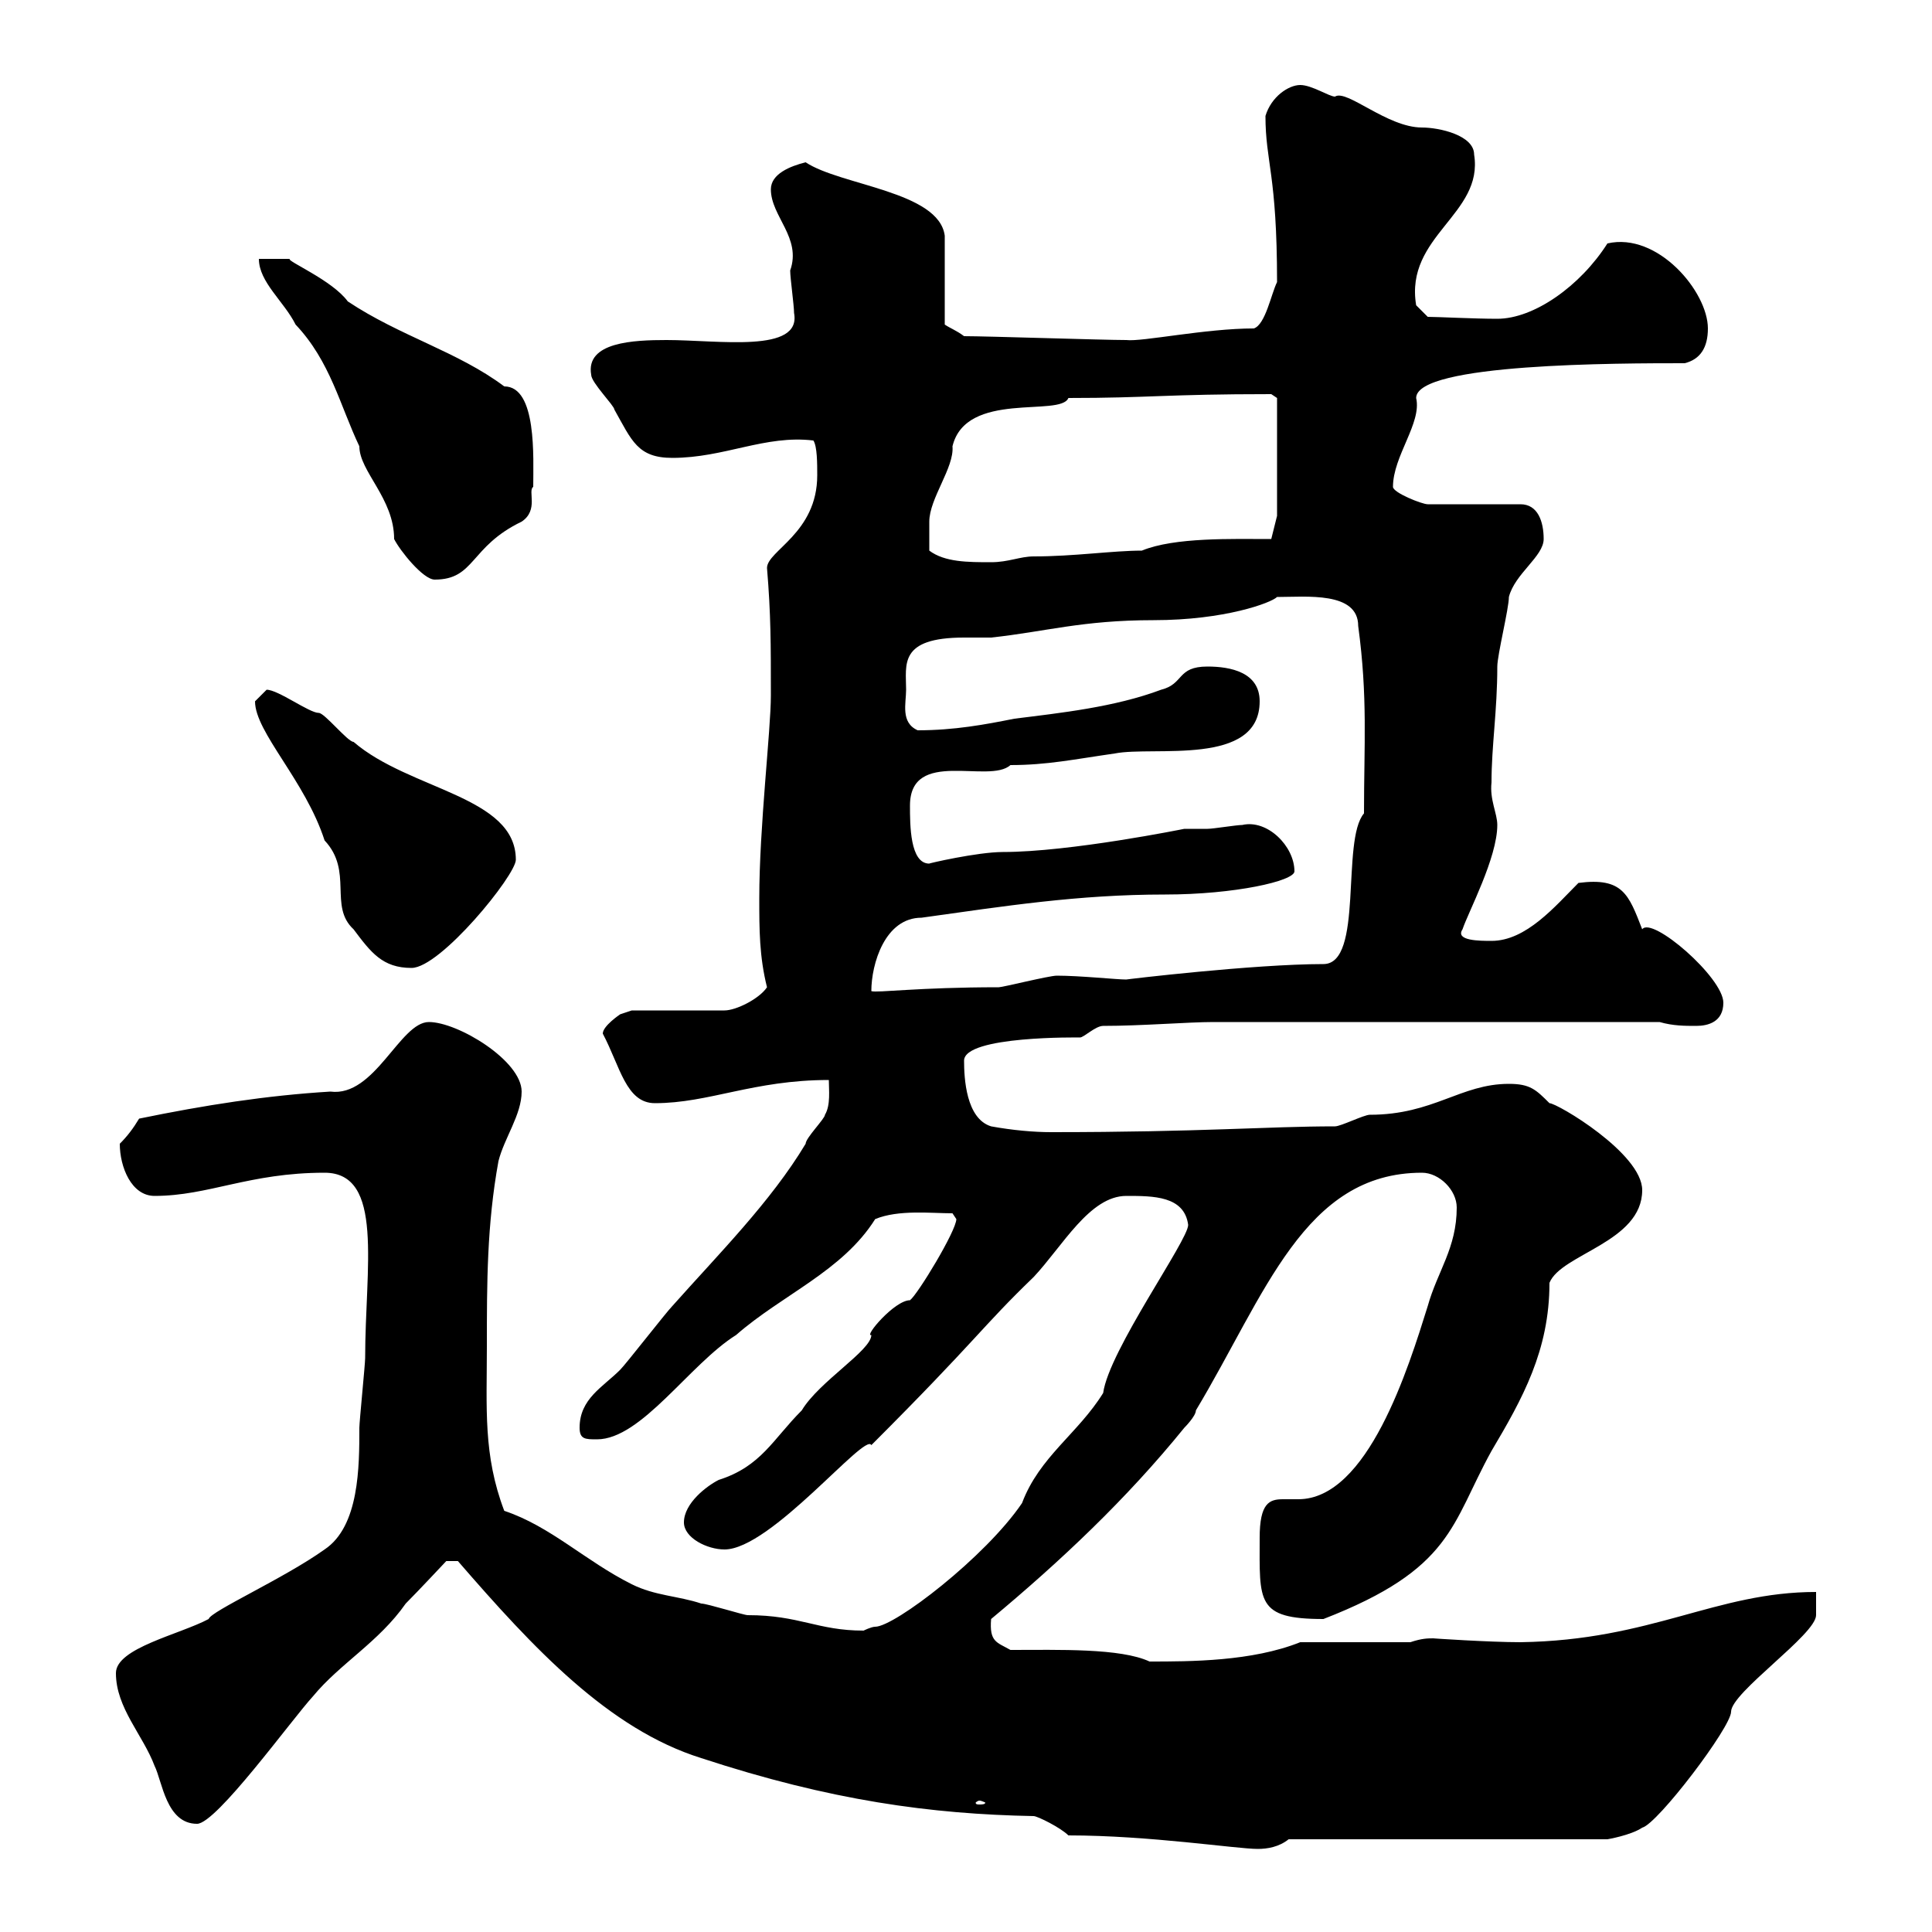 <svg xmlns="http://www.w3.org/2000/svg" xmlns:xlink="http://www.w3.org/1999/xlink" width="300" height="300"><path d="M165.90 285C178.50 285 192 287.10 195.30 287.10C196.80 287.10 198.60 286.80 200.10 285.60L249.60 285.60C249.60 285.60 253.20 285 255 283.80C257.40 283.20 268.80 268.20 268.80 265.80C268.80 262.80 282 253.80 282 250.80L282 247.20C266.40 247.20 256.50 254.70 236.10 255C231.30 255 222.30 254.40 222.60 254.40C221.70 254.40 220.80 254.40 219 255L201.90 255C194.40 258 184.80 258 178.50 258C174 255.90 164.40 256.20 156.90 256.20C154.80 255 153.60 255 153.90 251.40C164.70 242.40 174.90 232.80 183.90 221.70C183.90 221.70 185.70 219.90 185.70 219C196.50 201 202.50 182.10 220.80 182.10C223.50 182.10 226.20 184.80 226.20 187.50C226.20 193.80 223.20 197.40 221.70 202.80C218.70 212.40 212.40 232.80 201.60 232.80C200.70 232.80 200.10 232.80 199.20 232.80C197.10 232.80 195.60 233.40 195.60 238.80C195.60 248.70 195 251.40 205.50 251.40C225.60 243.60 225.30 236.70 231.60 225.30C236.40 217.20 240.60 209.70 240.60 199.20C242.40 194.70 255 192.90 255 184.80C255 179.10 241.80 171.30 240.60 171.30C238.50 169.20 237.60 168.30 234.30 168.30C226.80 168.30 222.60 173.10 212.70 173.10C211.80 173.10 208.20 174.90 207.30 174.90C196.80 174.90 186.60 175.80 163.20 175.80C160.50 175.80 157.20 175.50 153.90 174.90C150 173.70 149.70 167.40 149.70 164.70C149.70 160.80 167.70 161.10 167.70 161.10C168.30 161.10 170.10 159.30 171.30 159.30C177.30 159.30 184.50 158.70 188.40 158.70L257.70 158.70C259.80 159.30 261.60 159.30 263.40 159.30C265.20 159.30 267.60 158.70 267.60 155.70C267.60 151.80 256.50 142.20 255 144.30C252.90 138.90 252 136.20 245.10 137.10C241.50 140.70 237 146.10 231.60 146.10C229.80 146.10 225.90 146.10 227.10 144.30C228 141.60 232.50 133.20 232.50 128.10C232.50 126.30 231.30 124.20 231.60 121.50C231.60 115.80 232.50 110.40 232.50 103.50C232.50 101.70 234.30 94.50 234.30 92.70C235.20 89.10 239.70 86.40 239.70 83.70C239.70 81 238.80 78.30 236.10 78.30L221.70 78.30C220.80 78.30 216.30 76.50 216.30 75.60C216.30 70.80 220.80 65.70 219.90 61.80C219.90 56.40 251.40 56.40 261.60 56.40C264 55.80 265.20 54 265.20 51C265.20 45.30 257.40 36 249.60 37.80C245.40 44.40 238.20 49.50 232.50 49.50C228.90 49.50 223.20 49.20 221.70 49.20L219.90 47.40C218.10 36.60 230.40 33.30 228.90 24C228.90 21 223.50 19.80 220.80 19.80C215.40 19.80 209.10 13.80 207.30 15C206.40 15 203.70 13.20 201.90 13.20C200.10 13.20 197.40 15 196.50 18C196.50 25.20 198.30 27 198.30 43.80C197.40 45.60 196.50 50.40 194.70 51C187.20 51 177.30 53.10 174.90 52.80C171.30 52.80 153.30 52.20 149.70 52.20C148.50 51.30 147.60 51 146.70 50.40L146.70 36.60C145.80 29.70 130.50 28.80 125.10 25.20C122.70 25.80 119.70 27 119.70 29.40C119.70 33.60 124.50 36.90 122.70 42C122.70 43.20 123.30 47.40 123.30 48.60C124.50 54.90 111.60 52.80 103.50 52.80C98.40 52.80 90.90 53.10 91.80 58.20C91.80 59.40 95.40 63 95.40 63.60C98.10 68.40 99 71.10 104.40 71.10C112.50 71.10 118.80 67.50 126.30 68.40C126.90 69.30 126.90 72 126.90 73.80C126.90 82.80 119.10 85.50 119.10 88.20C119.70 95.40 119.70 99.90 119.70 108C119.70 113.40 117.90 128.40 117.90 139.50C117.90 144.30 117.90 148.50 119.10 153.30C117.90 155.10 114.30 156.90 112.50 156.90L98.10 156.90C98.10 156.90 96.30 157.50 96.30 157.50C96.30 157.50 93.60 159.30 93.60 160.50C96.30 165.60 97.20 171.30 101.70 171.30C110.10 171.30 117 167.70 128.70 167.70C128.70 169.20 129 171.60 128.10 173.10C128.10 173.70 125.10 176.70 125.10 177.60C119.70 186.60 111.60 194.70 104.40 202.80C103.50 203.70 97.20 211.80 96.30 212.70C93.60 215.40 90 217.20 90 221.70C90 223.50 90.90 223.50 92.70 223.50C99.60 223.50 107.10 211.80 114.30 207.30C121.50 201 130.80 197.40 135.90 189.30C139.50 187.80 144.60 188.40 147.90 188.40C147.90 188.40 148.50 189.30 148.50 189.30C148.50 191.10 142.50 201 141.30 201.90C138.90 201.90 134.10 207.60 135.30 207.30C135.30 209.70 127.20 214.50 124.50 219C120 223.50 118.20 227.70 111.60 229.80C109.80 230.70 106.20 233.40 106.20 236.40C106.20 238.80 109.80 240.60 112.50 240.60C119.70 240.60 134.40 222.30 135.30 224.40C151.80 207.90 152.40 206.10 160.50 198.30C165 193.50 169.20 185.70 174.90 185.70C179.10 185.70 183.90 185.70 184.50 190.20C184.50 192.60 172.20 209.70 171.30 216.30C167.40 222.60 161.40 226.20 158.70 233.40C153 241.80 138.90 252.60 135.90 252.60C135.30 252.60 134.10 253.20 134.10 253.20C126.90 253.20 124.20 250.80 116.10 250.80C115.50 250.80 109.80 249 108.90 249C105.30 247.80 101.70 247.80 98.10 246C90.90 242.40 85.50 237 78.30 234.60C75 225.90 75.60 218.70 75.60 209.10C75.60 199.20 75.60 190.20 77.40 180.30C78.30 176.70 81 173.10 81 169.50C81 164.70 71.10 158.70 66.60 158.70C62.10 158.70 58.20 170.40 51.30 169.50C41.40 170.10 31.80 171.60 21.60 173.70C20.70 175.20 19.80 176.40 18.60 177.60C18.60 181.20 20.40 185.70 24 185.70C32.40 185.70 38.70 182.10 50.40 182.10C59.70 182.10 56.70 196.80 56.70 210.90C56.70 211.80 55.80 220.80 55.80 221.70C55.80 227.70 55.80 237 50.40 240.60C44.10 245.10 32.70 250.20 32.40 251.40C27.90 253.80 18 255.90 18 259.80C18 265.20 22.20 269.40 24 274.20C25.20 276.60 25.80 283.20 30.60 283.20C33.60 283.20 45.30 267 48.60 263.40C52.80 258.30 58.80 255 63 249C64.80 247.20 69.30 242.40 69.30 242.40L71.10 242.40C82.80 255.90 94.50 268.50 108.90 273C129 279.60 144.60 281.70 160.50 282C161.10 282 164.70 283.80 165.90 285ZM152.10 279.60C152.40 279.60 153 279.90 153 279.90C153 280.20 152.40 280.20 152.10 280.20C151.80 280.20 151.50 280.20 151.50 279.90C151.50 279.90 151.80 279.60 152.10 279.60ZM201 135.30C201 131.40 196.80 127.20 192.90 128.10C192 128.10 188.40 128.70 187.50 128.70C186 128.70 184.80 128.70 183.90 128.70C183.90 128.70 166.20 132.30 155.70 132.30C151.80 132.30 144 134.10 144.30 134.10C141.30 134.10 141.30 128.10 141.30 125.10C141.30 116.10 153.60 121.80 156.90 118.80C162.60 118.80 166.80 117.90 173.10 117C179.10 115.80 195.60 119.10 195.60 108.90C195.60 104.40 191.10 103.50 187.50 103.50C182.70 103.50 183.90 106.20 180.30 107.10C173.10 109.80 164.70 110.70 157.50 111.60C153 112.50 148.20 113.40 142.50 113.40C139.80 112.20 140.70 109.20 140.70 107.10C140.70 103.20 139.50 99 149.70 99C151.50 99 153 99 153.90 99C162.30 98.10 168 96.30 179.10 96.30C190.20 96.30 197.40 93.60 198.30 92.70C202.80 92.70 210.90 91.80 210.90 97.20C212.40 108.30 211.80 115.50 211.80 126.30C208.20 130.50 211.80 149.70 205.50 149.70C194.70 149.70 174.60 152.10 174.90 152.10C173.40 152.10 167.70 151.50 164.10 151.50C162.90 151.50 155.70 153.30 155.10 153.30C142.50 153.30 136.20 154.20 135.30 153.90C135.30 149.70 137.40 142.50 143.10 142.50C156 140.70 167.40 138.90 180.90 138.90C191.70 138.90 201 136.80 201 135.30ZM39.60 108.90C39.60 113.70 47.40 121.20 50.40 130.50C54.90 135.30 51 140.70 54.90 144.30C57.60 147.90 59.40 150.30 63.90 150.30C68.40 150.30 80.10 135.90 80.10 133.50C80.10 123.60 63.60 122.70 54.90 115.20C54 115.20 50.40 110.70 49.50 110.70C48 110.70 43.20 107.10 41.40 107.10C41.40 107.10 39.60 108.90 39.60 108.90ZM40.20 40.20C40.20 43.80 44.10 46.80 45.90 50.40C51.30 56.10 52.80 63 55.80 69.30C55.80 73.20 61.20 77.40 61.20 83.70C62.10 85.50 65.70 90 67.50 90C73.80 90 72.90 84.90 81 81C83.70 79.20 81.90 76.20 82.80 75.60C82.80 71.10 83.40 60 78.30 60C71.10 54.60 62.10 52.20 54 46.80C51.60 43.50 44.40 40.50 45 40.20C44.10 40.20 41.40 40.20 40.20 40.20ZM144.30 85.50C144.30 85.20 144.30 82.80 144.30 81C144.30 77.40 148.20 72.60 147.90 69.30C150 60.60 164.70 64.80 165.90 61.80C178.50 61.80 180.90 61.20 197.40 61.20L198.30 61.80L198.30 80.10L197.40 83.70C191.40 83.70 182.40 83.40 177.30 85.50C172.80 85.50 166.80 86.40 160.50 86.40C158.40 86.40 156.60 87.30 153.90 87.30C150.30 87.30 146.70 87.30 144.30 85.50Z"/></svg>